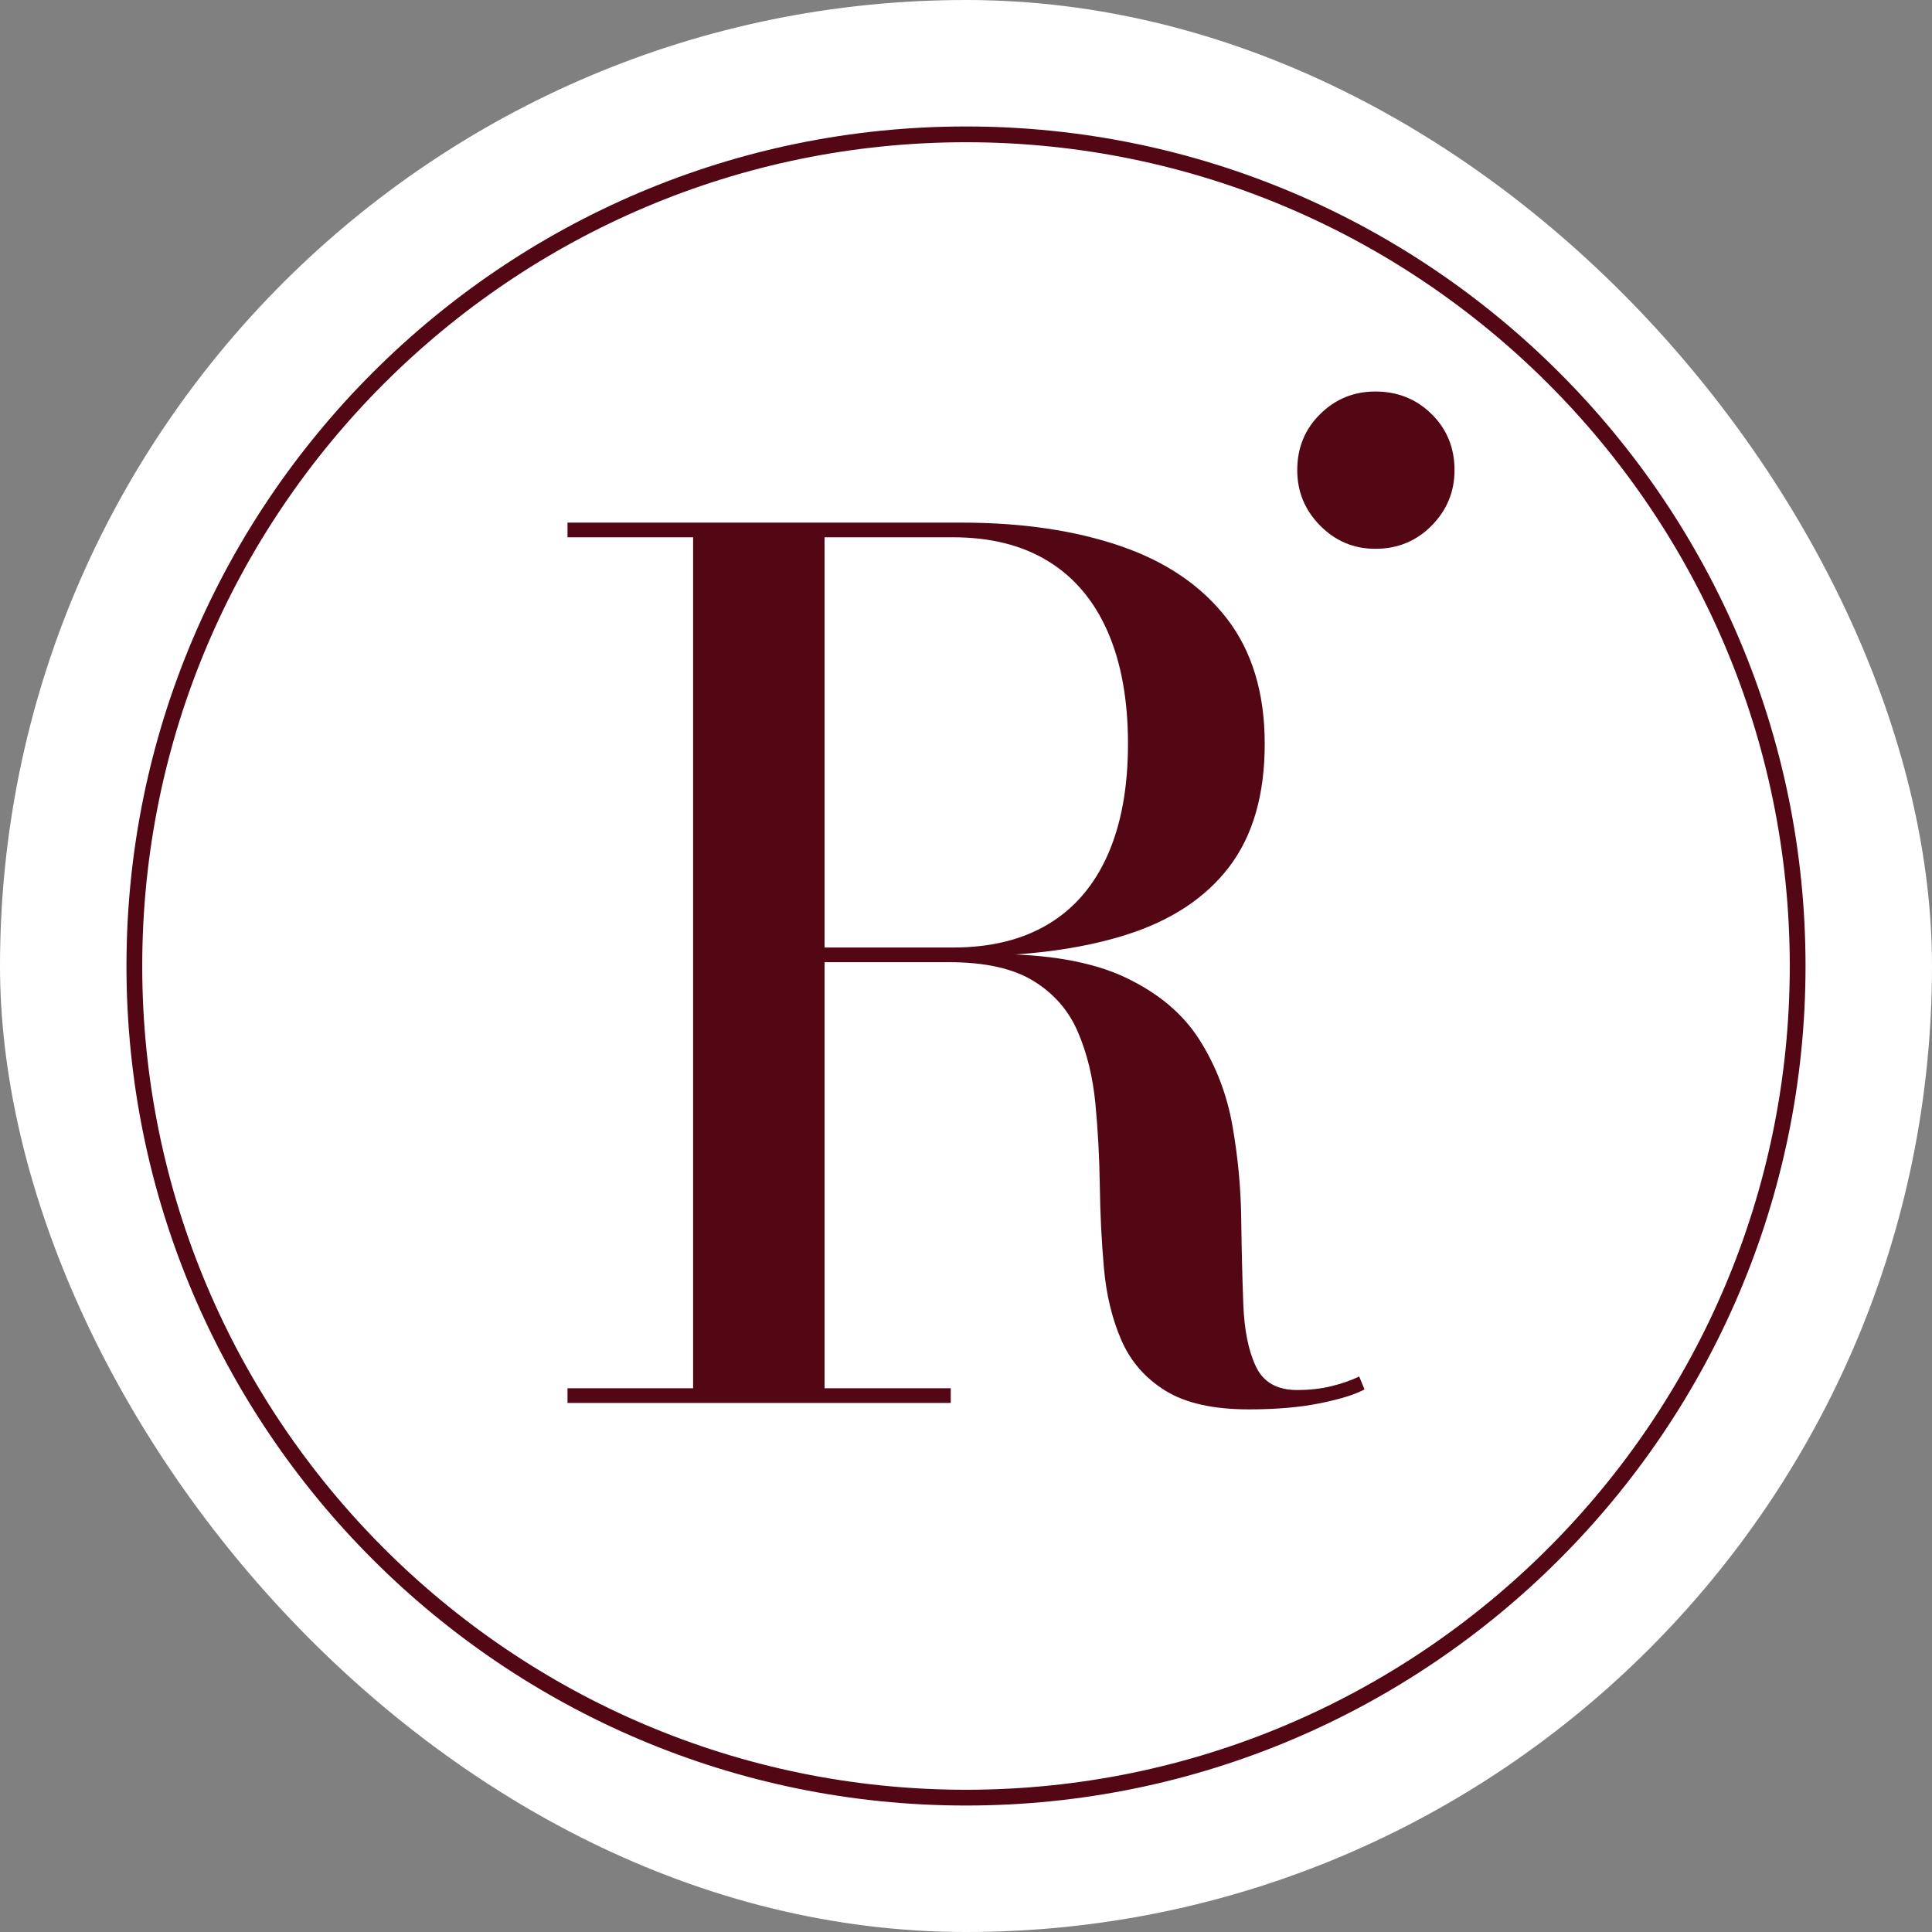 <?xml version="1.0" encoding="UTF-8"?> <svg xmlns="http://www.w3.org/2000/svg" width="718" height="718" viewBox="0 0 718 718" fill="none"><rect x="0" y="0" width="718" height="718" fill="#808080" stroke="none"/><rect width="718" height="718" rx="359" fill="white"></rect><path d="M464.125 523.776C450.891 523.776 440.531 521.448 433.047 516.797C425.557 512.146 420.104 505.859 416.688 497.932C413.271 490.01 411.125 481.104 410.255 471.214C409.38 461.328 408.87 451.151 408.729 440.682C408.578 430.208 408.036 420.036 407.089 410.146C406.146 400.26 403.964 391.354 400.547 383.427C397.13 375.505 391.641 369.214 384.083 364.562C376.521 359.911 366.052 357.583 352.672 357.583H289.422V354.526H368.594C389.385 354.526 405.922 357.437 418.214 363.25C430.5 369.073 439.698 376.812 445.802 386.484C451.911 396.151 455.979 406.766 458.016 418.323C460.052 429.88 461.141 441.411 461.286 452.896C461.432 464.38 461.688 474.958 462.052 484.63C462.417 494.302 463.979 502.042 466.74 507.854C469.5 513.672 474.594 516.583 482.01 516.583C486.661 516.583 490.917 516.109 494.766 515.161C498.62 514.219 502.073 513.021 505.13 511.562L507.094 516.359C503.599 518.25 498.115 519.964 490.625 521.484C483.135 523.016 474.302 523.776 464.125 523.776ZM257.583 197.714H306.432V518.542H257.583V197.714ZM210.906 515.927H353.328V521.38H210.906V515.927ZM289.422 355.401V352.13H354.203C368.156 352.13 379.974 349.224 389.641 343.406C399.313 337.594 406.656 329.01 411.672 317.672C416.688 306.328 419.198 292.589 419.198 276.448C419.198 260.167 416.688 246.281 411.672 234.792C406.656 223.307 399.313 214.583 389.641 208.62C379.974 202.656 368.156 199.677 354.203 199.677H210.906V194.224H357.255C379.792 194.224 399.531 197.135 416.469 202.948C433.406 208.766 446.568 217.745 455.948 229.88C465.323 242.026 470.016 257.547 470.016 276.448C470.016 295.354 465.615 310.583 456.818 322.141C448.021 333.698 435.224 342.135 418.432 347.437C401.635 352.75 381.245 355.401 357.255 355.401" fill="#530613"></path><path d="M511.11 203.953C503.115 203.953 496.282 201.083 490.61 195.339C484.938 189.594 482.104 182.724 482.104 174.724C482.104 166.437 484.938 159.495 490.61 153.896C496.282 148.302 503.115 145.5 511.11 145.5C519.401 145.5 526.375 148.302 532.047 153.896C537.719 159.495 540.552 166.437 540.552 174.724C540.552 182.724 537.719 189.594 532.047 195.339C526.375 201.083 519.401 203.953 511.11 203.953Z" fill="#530613"></path><path d="M359 52.859C190.193 52.859 52.859 190.193 52.859 359C52.859 527.807 190.193 665.141 359 665.141C527.807 665.141 665.141 527.807 665.141 359C665.141 190.193 527.807 52.859 359 52.859ZM359 671C186.964 671 47 531.036 47 359C47 186.964 186.964 47 359 47C531.036 47 671 186.964 671 359C671 531.036 531.036 671 359 671Z" fill="#530613"></path></svg> 